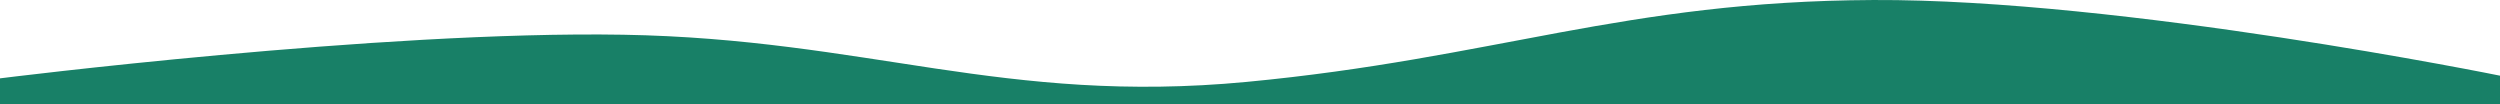 <?xml version="1.0" encoding="UTF-8"?> <svg xmlns="http://www.w3.org/2000/svg" width="1440" height="60" viewBox="0 0 1440 60" fill="none"><path d="M0 45.13C0 45.13 218.782 17.602 359 20.005C499.185 22.407 578.391 60.428 718 47.181C861.145 33.599 935.246 0.67 1079 0.007C1222.49 -0.654 1440 43.592 1440 43.592V60H0V45.13Z" fill="#188067"></path></svg> 